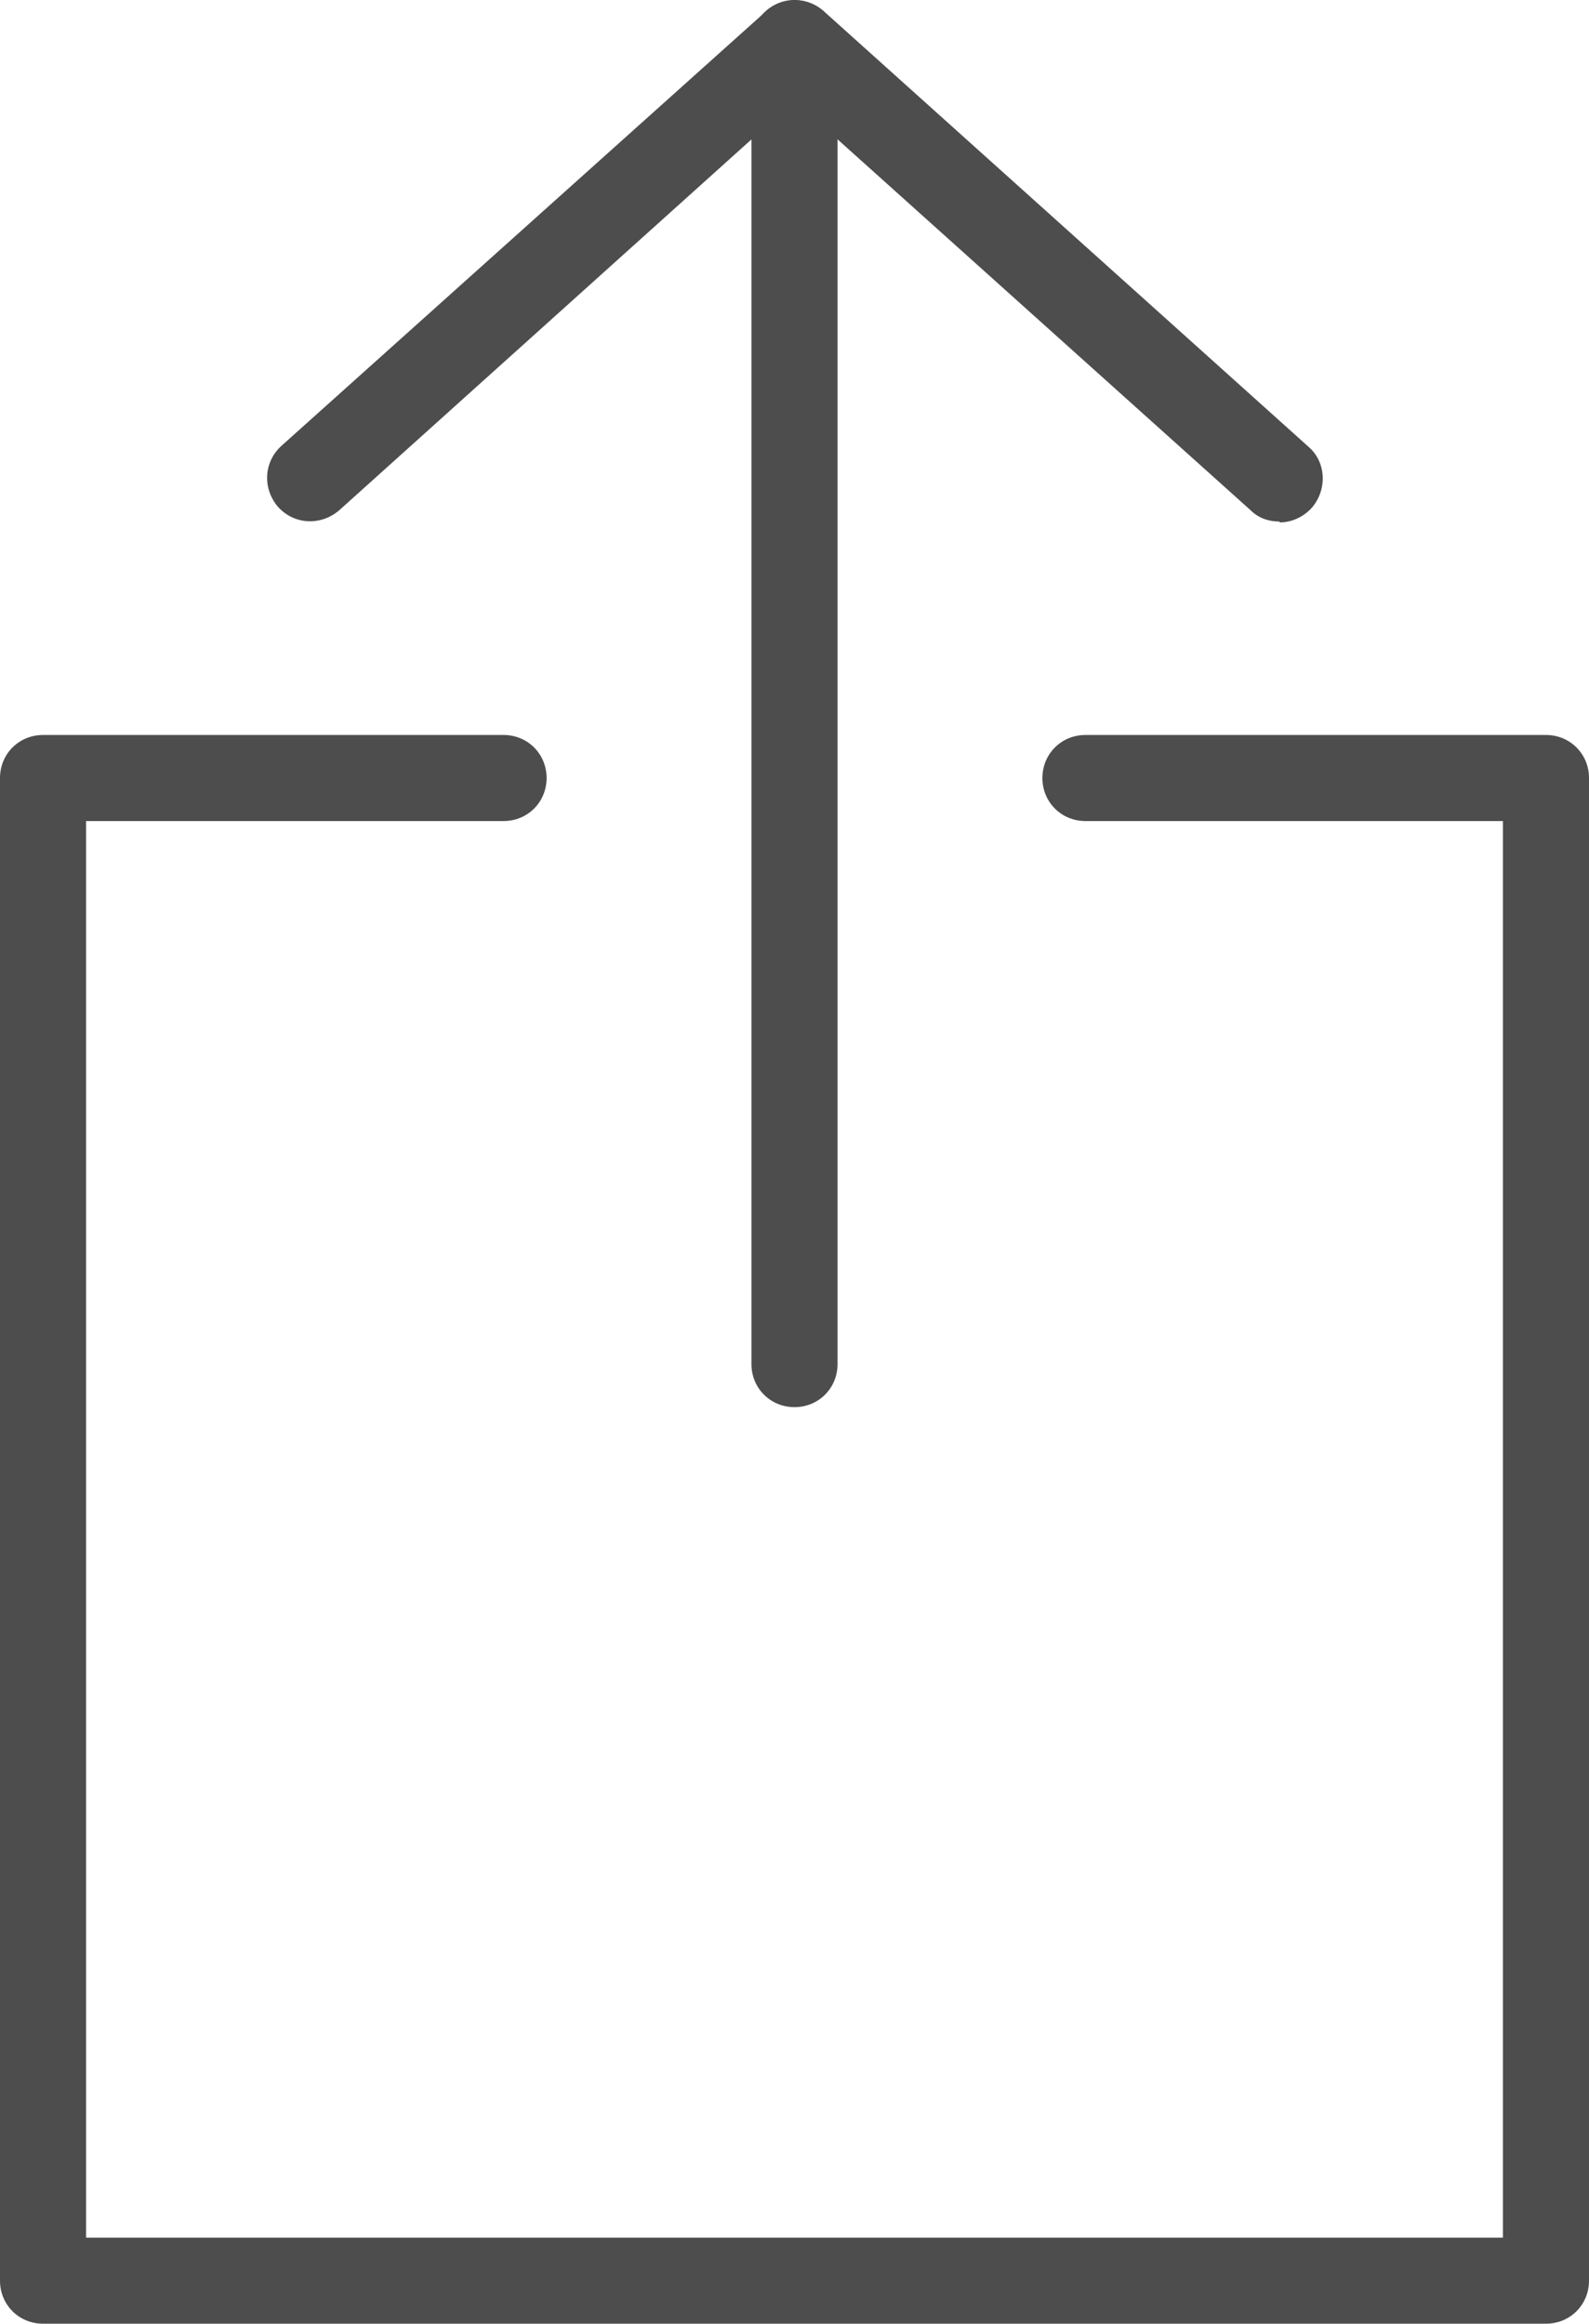<?xml version="1.0" encoding="UTF-8"?>
<svg id="_レイヤー_1" data-name="レイヤー 1" xmlns="http://www.w3.org/2000/svg" viewBox="0 0 18.46 27">
  <defs>
    <style>
      .cls-1 {
        fill: #4d4d4d;
      }
    </style>
  </defs>
  <path class="cls-1" d="m17.96,27H.5c-.28,0-.5-.22-.5-.5V9.04c0-.28.22-.5.5-.5h5.35c.28,0,.5.22.5.5s-.22.5-.5.5H1v16.46h16.46V9.54h-4.85c-.28,0-.5-.22-.5-.5s.22-.5.5-.5h5.35c.28,0,.5.22.5.5v17.46c0,.28-.22.5-.5.5Z"/>
  <path class="cls-1" d="m14.86,6.06c-.12,0-.24-.04-.33-.13L9.23,1.17,3.94,5.93c-.21.18-.52.17-.71-.04-.18-.21-.17-.52.04-.71L8.9.13c.19-.17.48-.17.67,0l5.63,5.06c.21.18.22.5.04.71-.1.11-.24.17-.37.17Z"/>
  <path class="cls-1" d="m9.23,16.35c-.28,0-.5-.22-.5-.5V.5C8.73.22,8.96,0,9.23,0s.5.22.5.5v15.35c0,.28-.22.5-.5.5Z"/>
</svg>
